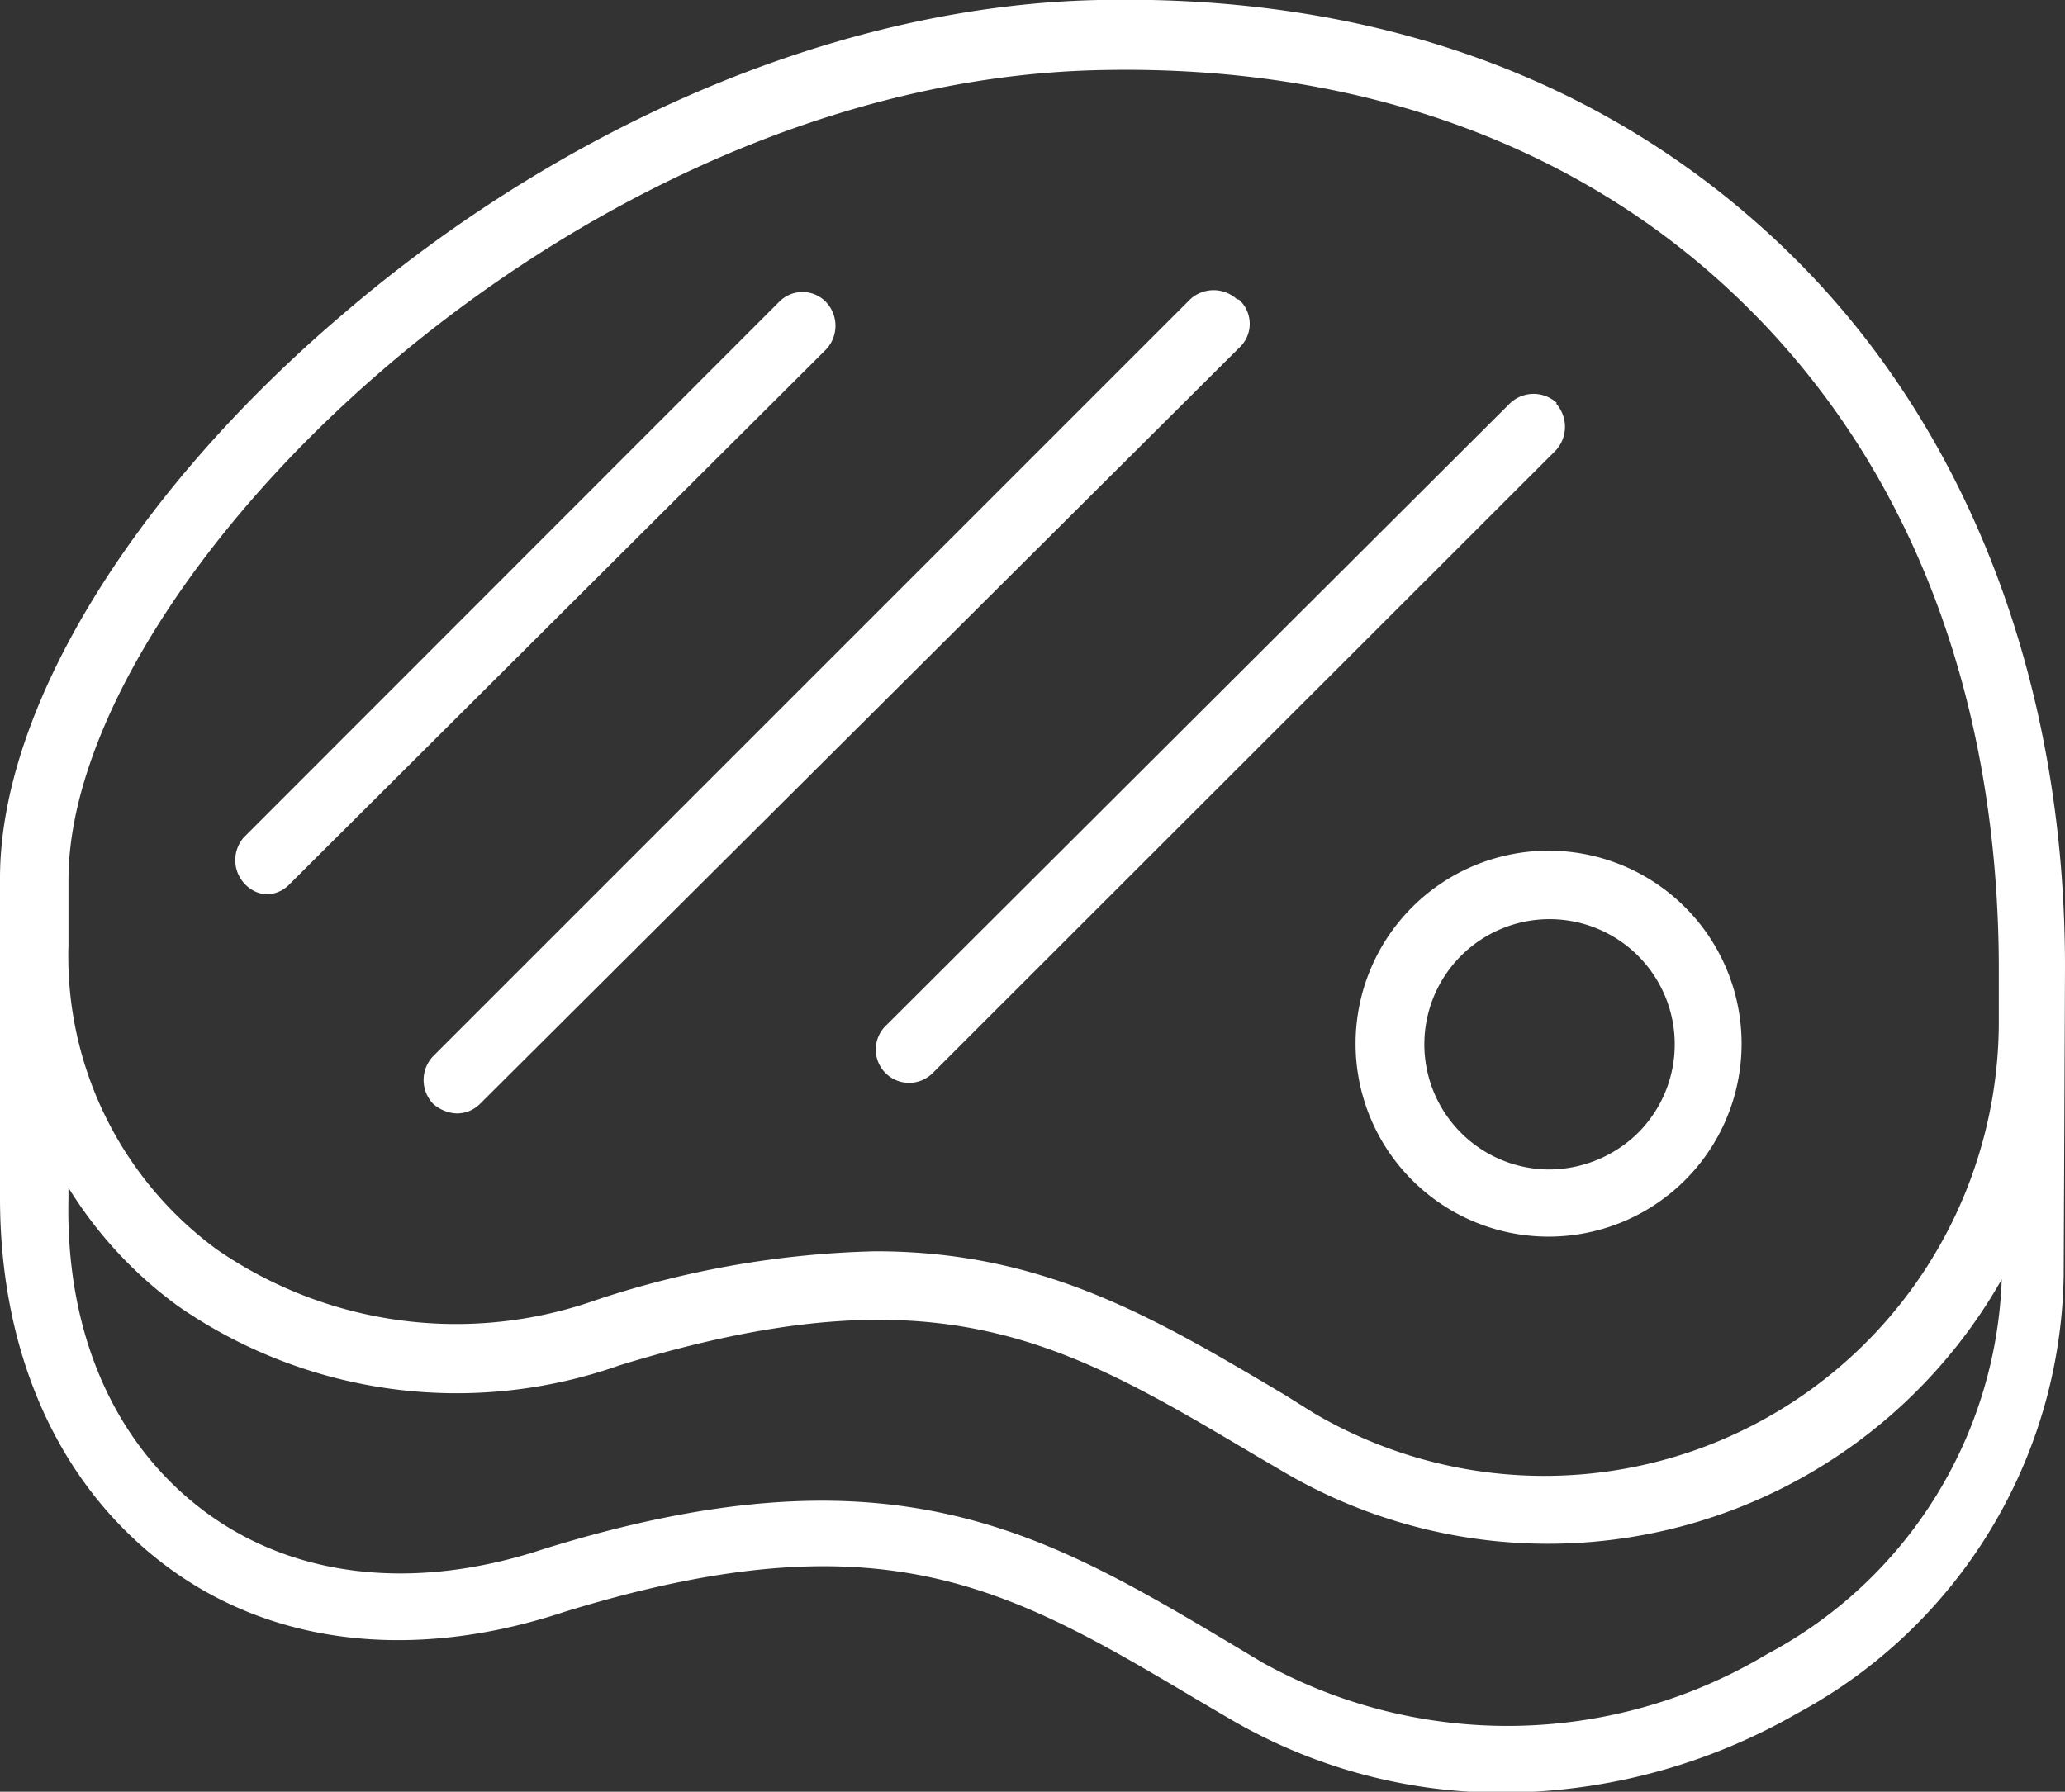 <svg id="Layer_1" data-name="Layer 1" xmlns="http://www.w3.org/2000/svg" viewBox="0 0 63.34 54.97"><rect x="0" y="0" width="63.34" height="54.97" fill="#333333" stroke="none"/><defs><style>.cls-1{fill:#fff;}</style></defs><g id="np_meat_1695484_000000" data-name="np meat 1695484 000000"><path id="Path_75" data-name="Path 75" class="cls-1" d="M63.34,29.66c0-8.78-3-16.56-8.44-21.88S42.23-.18,33.7,0C25.93.16,17.45,3.68,10.47,9.68,4,15.2,0,21.81,0,26.94v9.81c0,4.84,1.83,8.86,5.12,11.31s7.65,2.9,12.2,1.39c9.76-3,13.62-.74,19.44,2.72l.92.54h0A16.49,16.49,0,0,0,46.12,55a18.28,18.28,0,0,0,9-2.43,15.53,15.53,0,0,0,8.18-13.46ZM54.15,50.78h0A15.5,15.5,0,0,1,38.71,51l-.9-.54C32,47,27.34,44.22,16.69,47.52c-3.92,1.3-7.61.91-10.36-1.11S2,41,2.1,36.75v-.31a12.79,12.79,0,0,0,3.36,3.63A15,15,0,0,0,19,41.89c9.77-3,13.61-.74,19.44,2.72l.92.54h0a16,16,0,0,0,21.93-5.71l.11-.19a13.56,13.56,0,0,1-7.2,11.5Zm7.16-19.42h0a13.94,13.94,0,0,1-21,12l-.91-.57c-4-2.37-7.39-4.4-12.55-4.4a29.25,29.25,0,0,0-8.55,1.49A12.91,12.91,0,0,1,6.66,38.34,11.15,11.15,0,0,1,2.1,29v-2c0-9.11,15.36-24.53,31.67-24.85,7.94-.17,14.78,2.32,19.73,7.18,5.11,5,7.81,12.08,7.81,20.43Z"/><path id="Path_76" data-name="Path 76" class="cls-1" d="M47.5,26.1A5.92,5.92,0,1,0,53.42,32h0A5.92,5.92,0,0,0,47.5,26.1Zm0,9.78a3.84,3.84,0,1,1,2.74-1.12A3.91,3.91,0,0,1,47.5,35.88Z"/><path id="Path_77" data-name="Path 77" class="cls-1" d="M25.34,9.27a1,1,0,0,0-1.45,0L7.48,25.69a1.06,1.06,0,0,0,.09,1.49,1,1,0,0,0,.59.26,1,1,0,0,0,.72-.31L25.34,10.72a1.06,1.06,0,0,0,0-1.45Z"/><path id="Path_78" data-name="Path 78" class="cls-1" d="M37.94,9.18a1.06,1.06,0,0,0-1.43,0L13.28,32.41a1.06,1.06,0,0,0,0,1.45,1.16,1.16,0,0,0,.73.3,1,1,0,0,0,.72-.3L38,10.68a1,1,0,0,0,0-1.49Z"/><path id="Path_79" data-name="Path 79" class="cls-1" d="M47.76,12.37a1.05,1.05,0,0,0-1.44,0L27.16,31.48a1,1,0,0,0,1.45,1.44l19.11-19.1h0a1.07,1.07,0,0,0,0-1.45Z"/></g></svg>